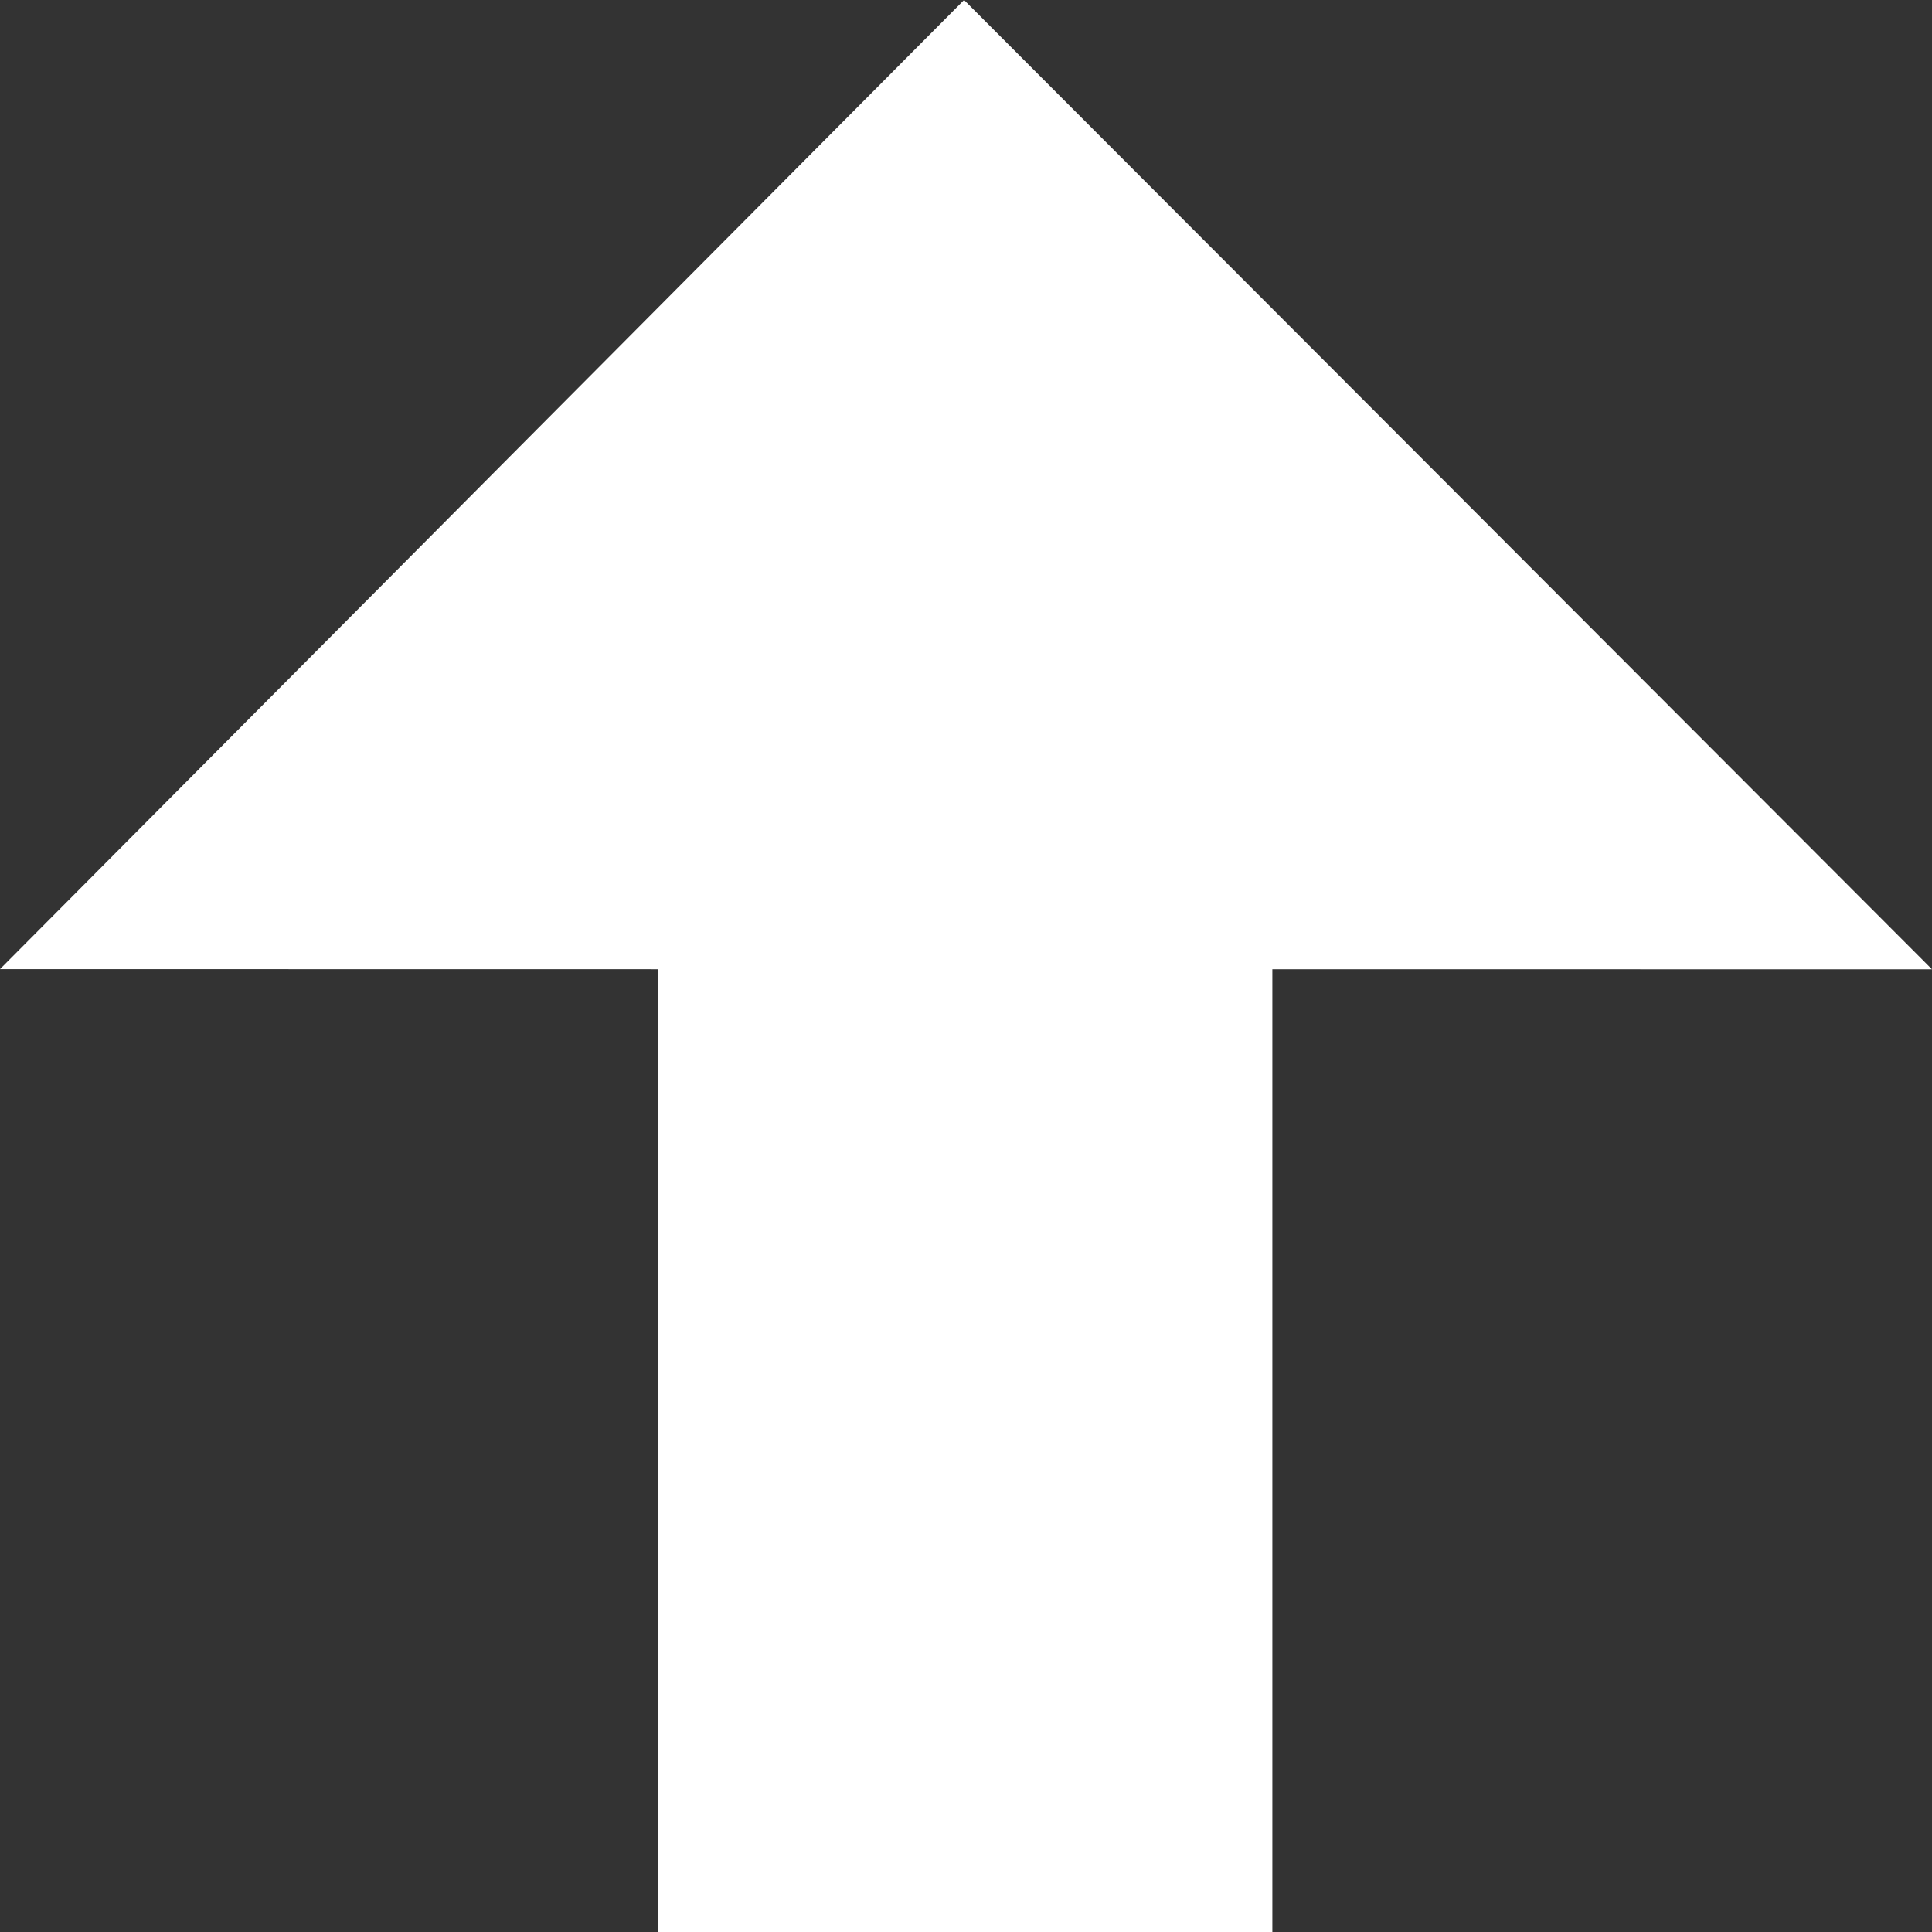 <svg width="21" height="21" viewBox="0 0 21 21" fill="none" xmlns="http://www.w3.org/2000/svg">
<rect x="0" y="0" width="21" height="21" fill="#333333" stroke="none"/>
<path d="M13.83 21H7.15V10.535L0 10.534L10.479 0L21 10.536L13.83 10.535V21Z" fill="white"/>
</svg>
